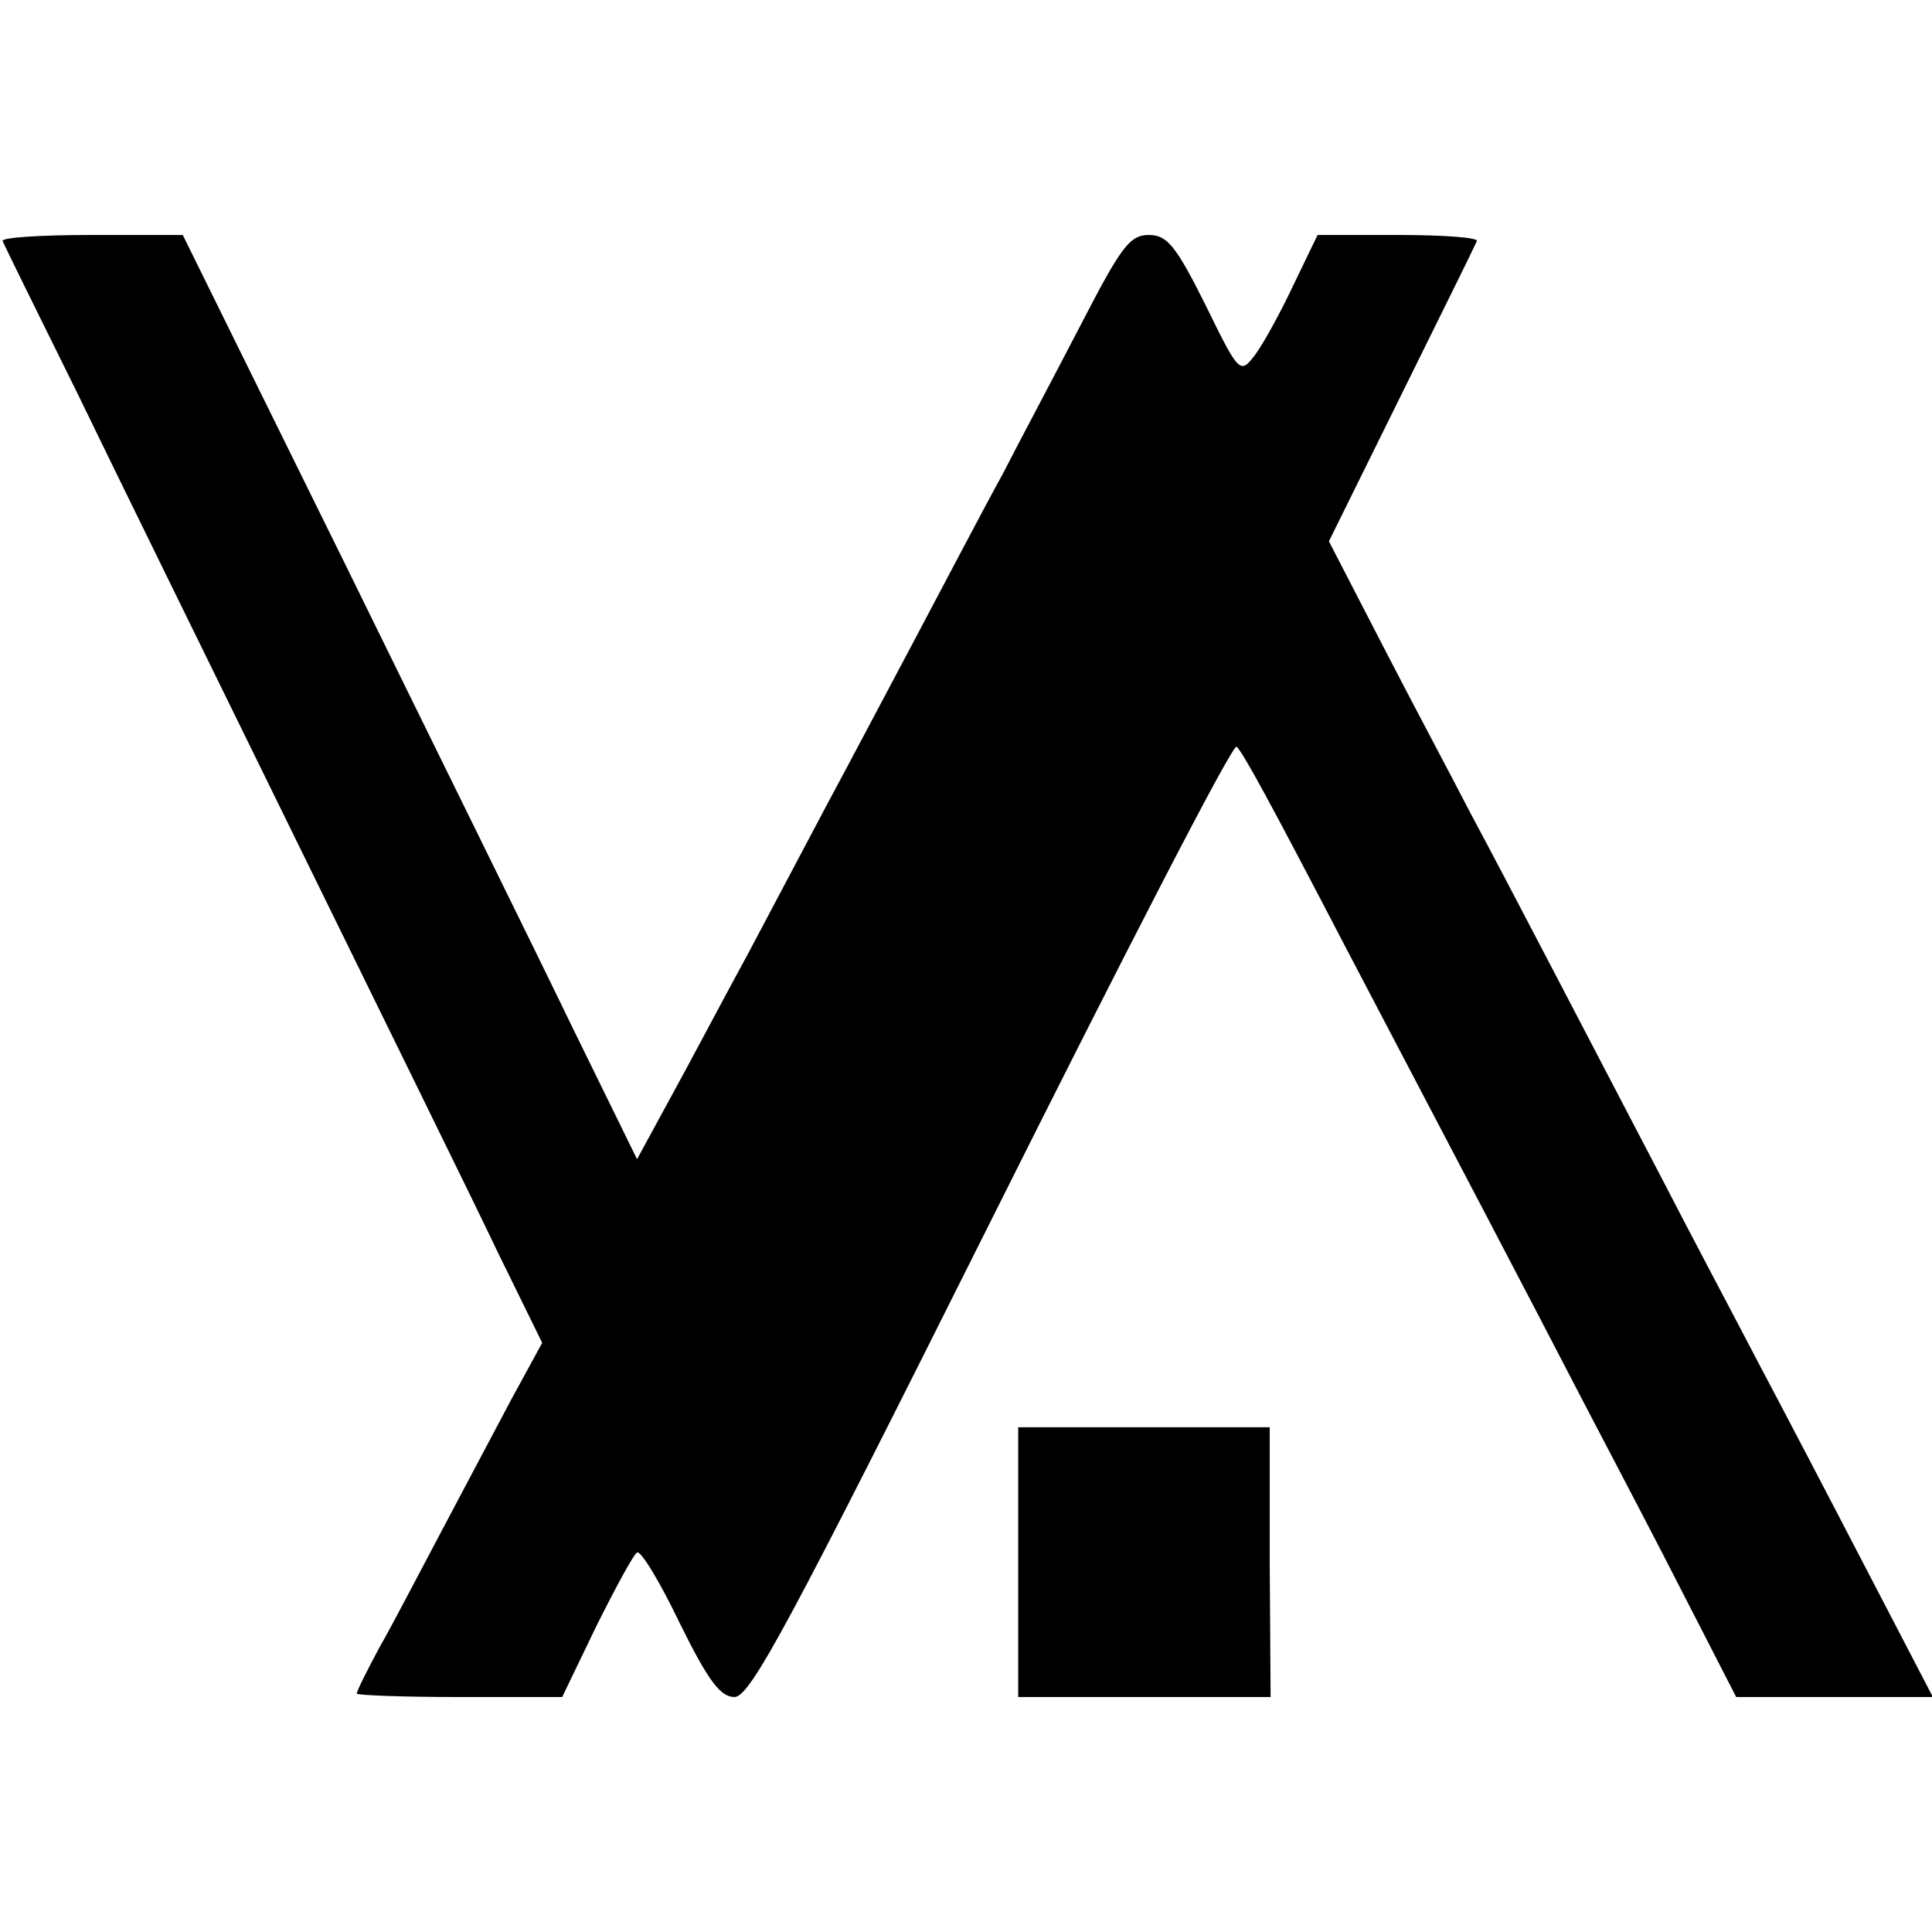 <?xml version="1.0" standalone="no"?>
<!DOCTYPE svg PUBLIC "-//W3C//DTD SVG 20010904//EN"
 "http://www.w3.org/TR/2001/REC-SVG-20010904/DTD/svg10.dtd">
<svg version="1.0" xmlns="http://www.w3.org/2000/svg"
 width="222pt" height="222pt" viewBox="0 0 222 222"
 preserveAspectRatio="xMidYMid meet">
<g transform="translate(0,222) scale(0.1,-0.1)"
fill="#000000" stroke="none">
<path d="M3 1943 c2 -5 40 -82 85 -173 44 -91 160 -327 257 -525 97 -198 200
-407 227 -464 l51 -104 -36 -66 c-19 -36 -55 -104 -80 -151 -25 -47 -56 -107
-71 -133 -14 -26 -26 -50 -26 -53 0 -2 53 -4 118 -4 l118 0 39 81 c22 44 43
83 47 85 4 3 26 -33 49 -81 33 -67 47 -85 63 -85 18 0 63 84 296 550 151 302
277 547 281 542 8 -8 37 -61 126 -232 117 -223 213 -406 272 -520 33 -63 87
-166 118 -227 l58 -113 113 0 113 0 -77 148 c-42 81 -98 188 -124 237 -26 50
-76 144 -110 210 -91 174 -177 340 -220 420 -20 39 -66 125 -100 191 l-63 122
83 168 c46 93 85 172 87 177 2 4 -38 7 -90 7 l-93 0 -28 -58 c-15 -32 -35 -68
-44 -80 -17 -22 -18 -22 -57 58 -34 68 -44 80 -65 80 -22 0 -32 -14 -78 -103
-29 -56 -70 -133 -90 -172 -21 -38 -66 -124 -101 -190 -35 -66 -80 -151 -101
-190 -20 -38 -61 -115 -90 -170 -30 -55 -70 -131 -91 -169 l-37 -68 -75 153
c-41 85 -159 324 -261 532 l-186 377 -106 0 c-58 0 -103 -3 -101 -7z"/>
<path d="M1170 425 l0 -155 145 0 145 0 -1 155 0 155 -145 0 -144 0 0 -155z"/>
</g>
</svg>
